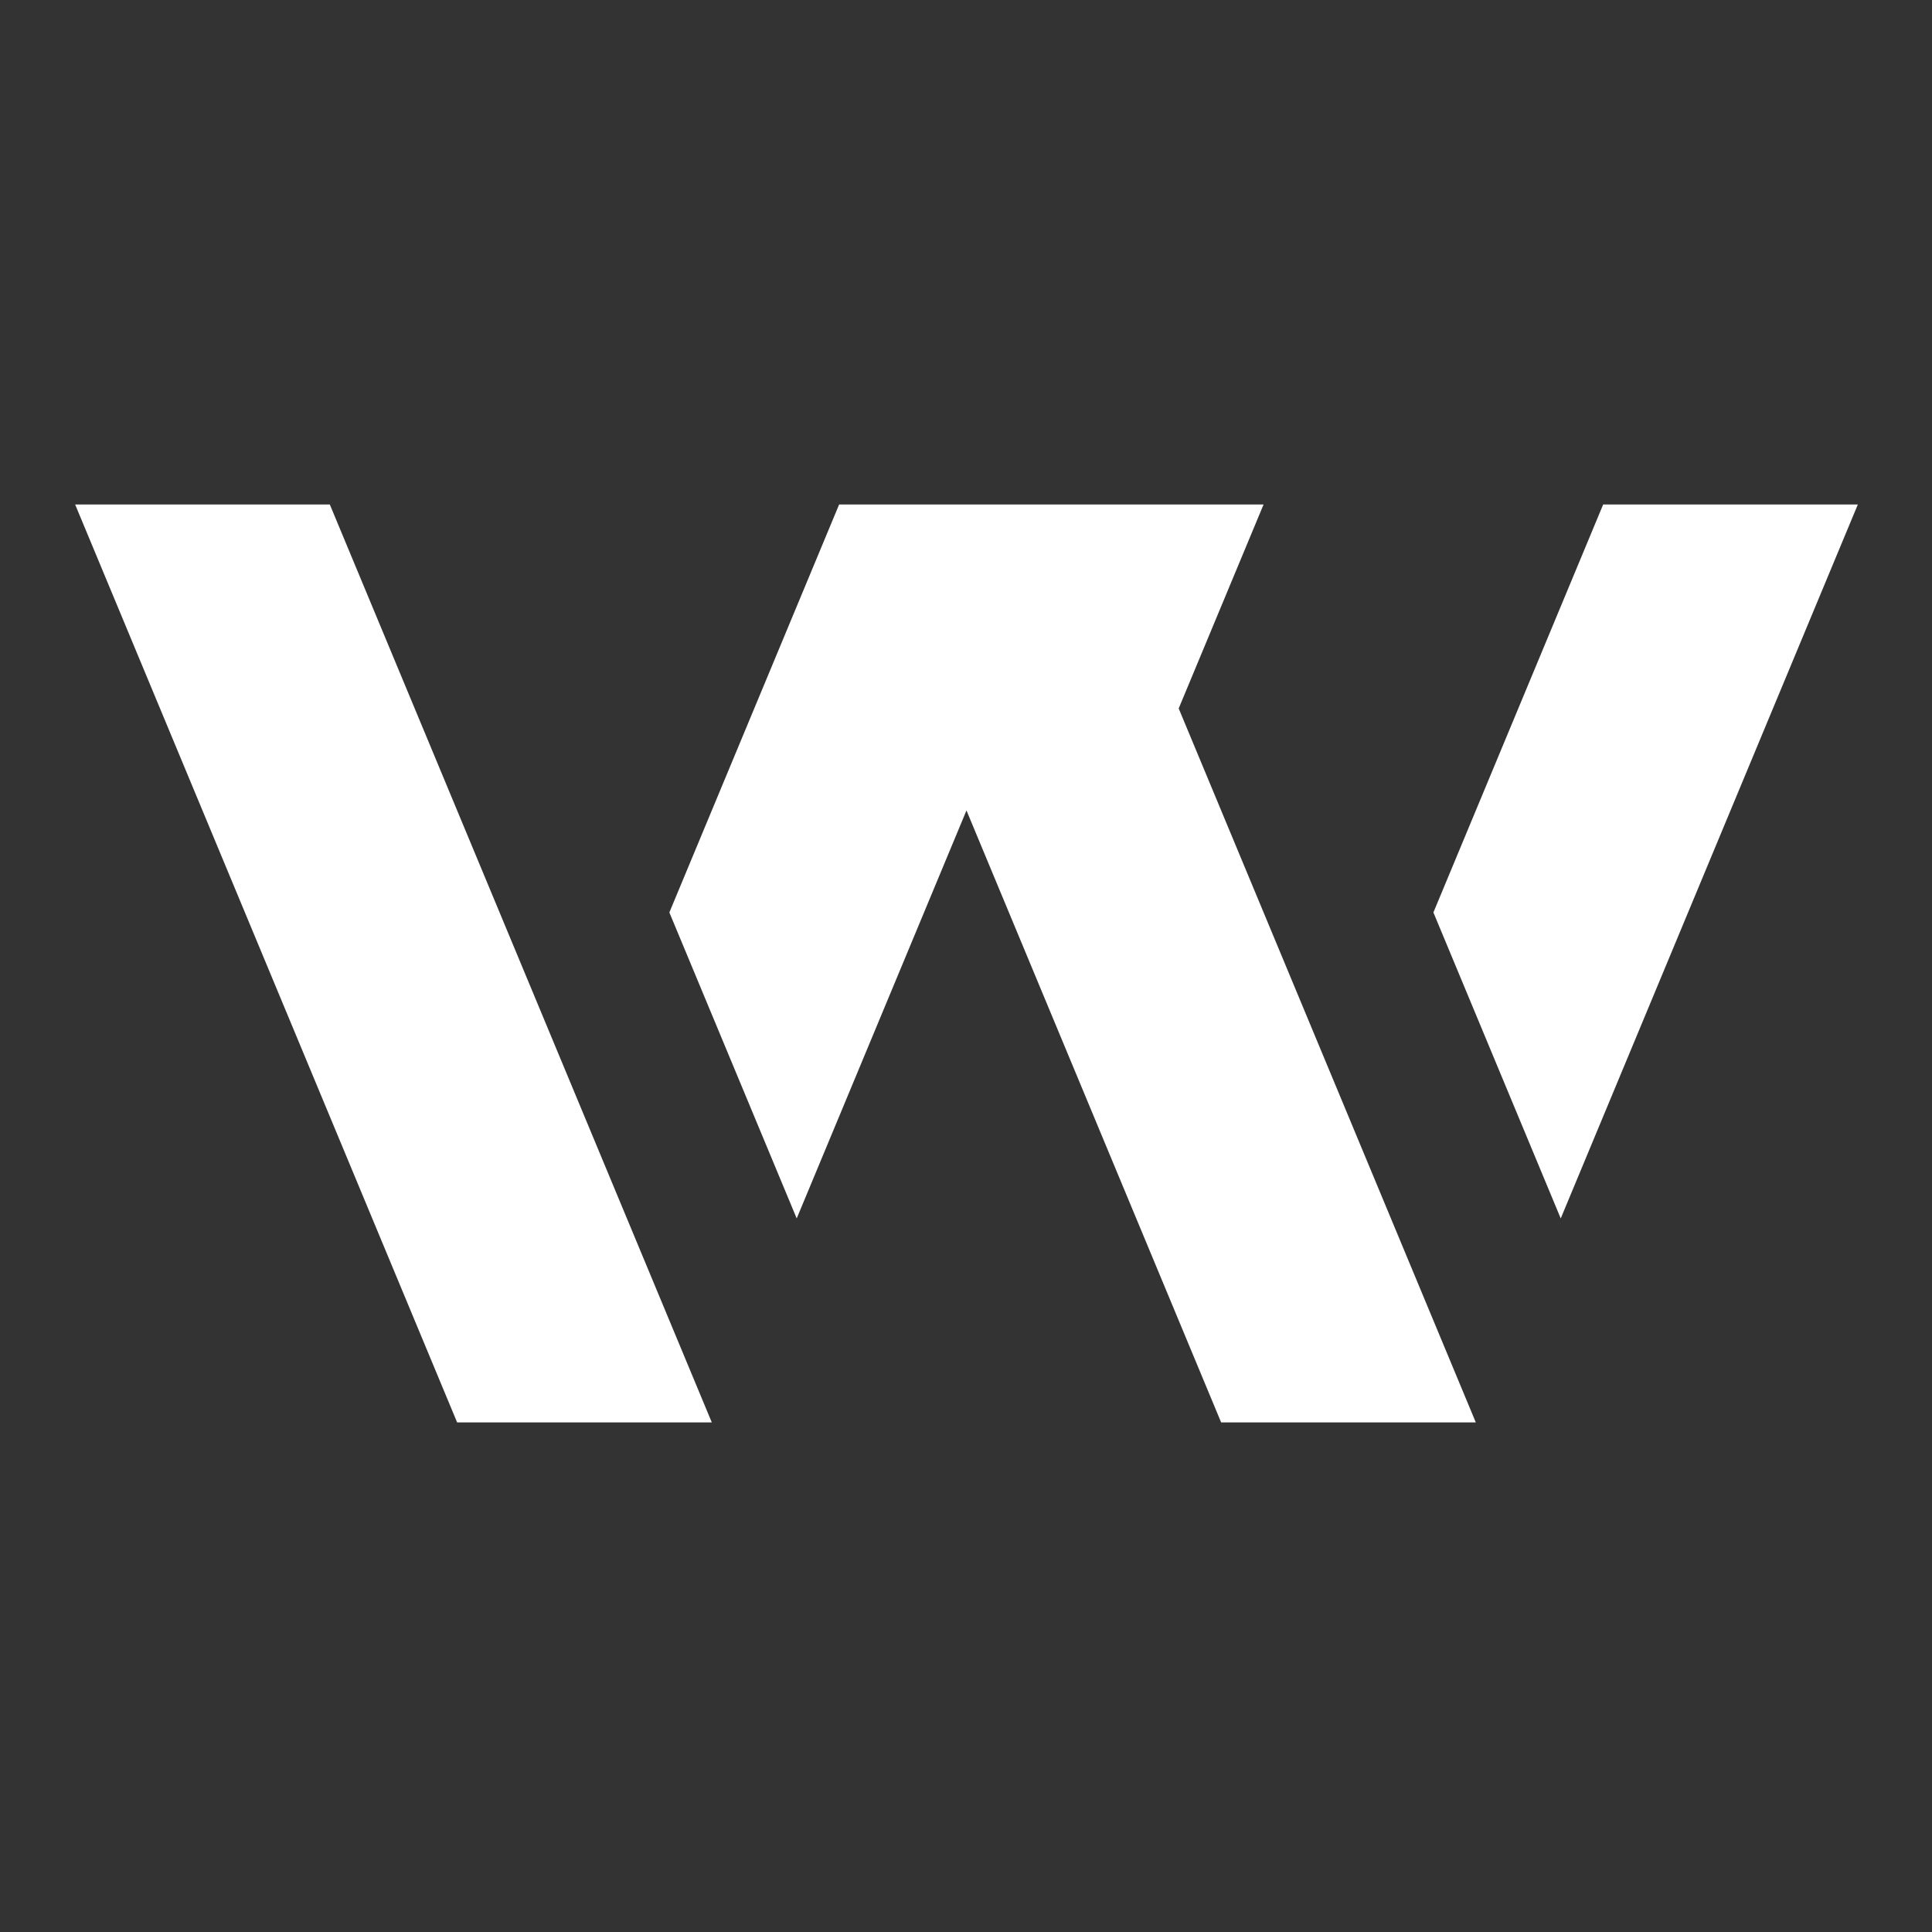 <?xml version="1.0" encoding="UTF-8"?>
<svg xmlns="http://www.w3.org/2000/svg" width="180" height="180" viewBox="0 0 180 180" fill="none">
  <rect x="0" y="0" width="180" height="180" fill="#333333" stroke="none"/>
  <path d="M66.316 132.522H42.59L7 47H30.727L66.316 132.522Z" fill="white"></path>
  <path d="M137.497 132.522H113.771L97.953 94.511L90.044 75.507L74.227 113.518L62.363 85.011L78.181 47H117.725L109.816 66.004L125.634 104.014L137.497 132.522Z" fill="white"></path>
  <path d="M173.091 47L145.41 113.518L133.547 85.011L149.365 47H173.091Z" fill="white"></path>
</svg>
